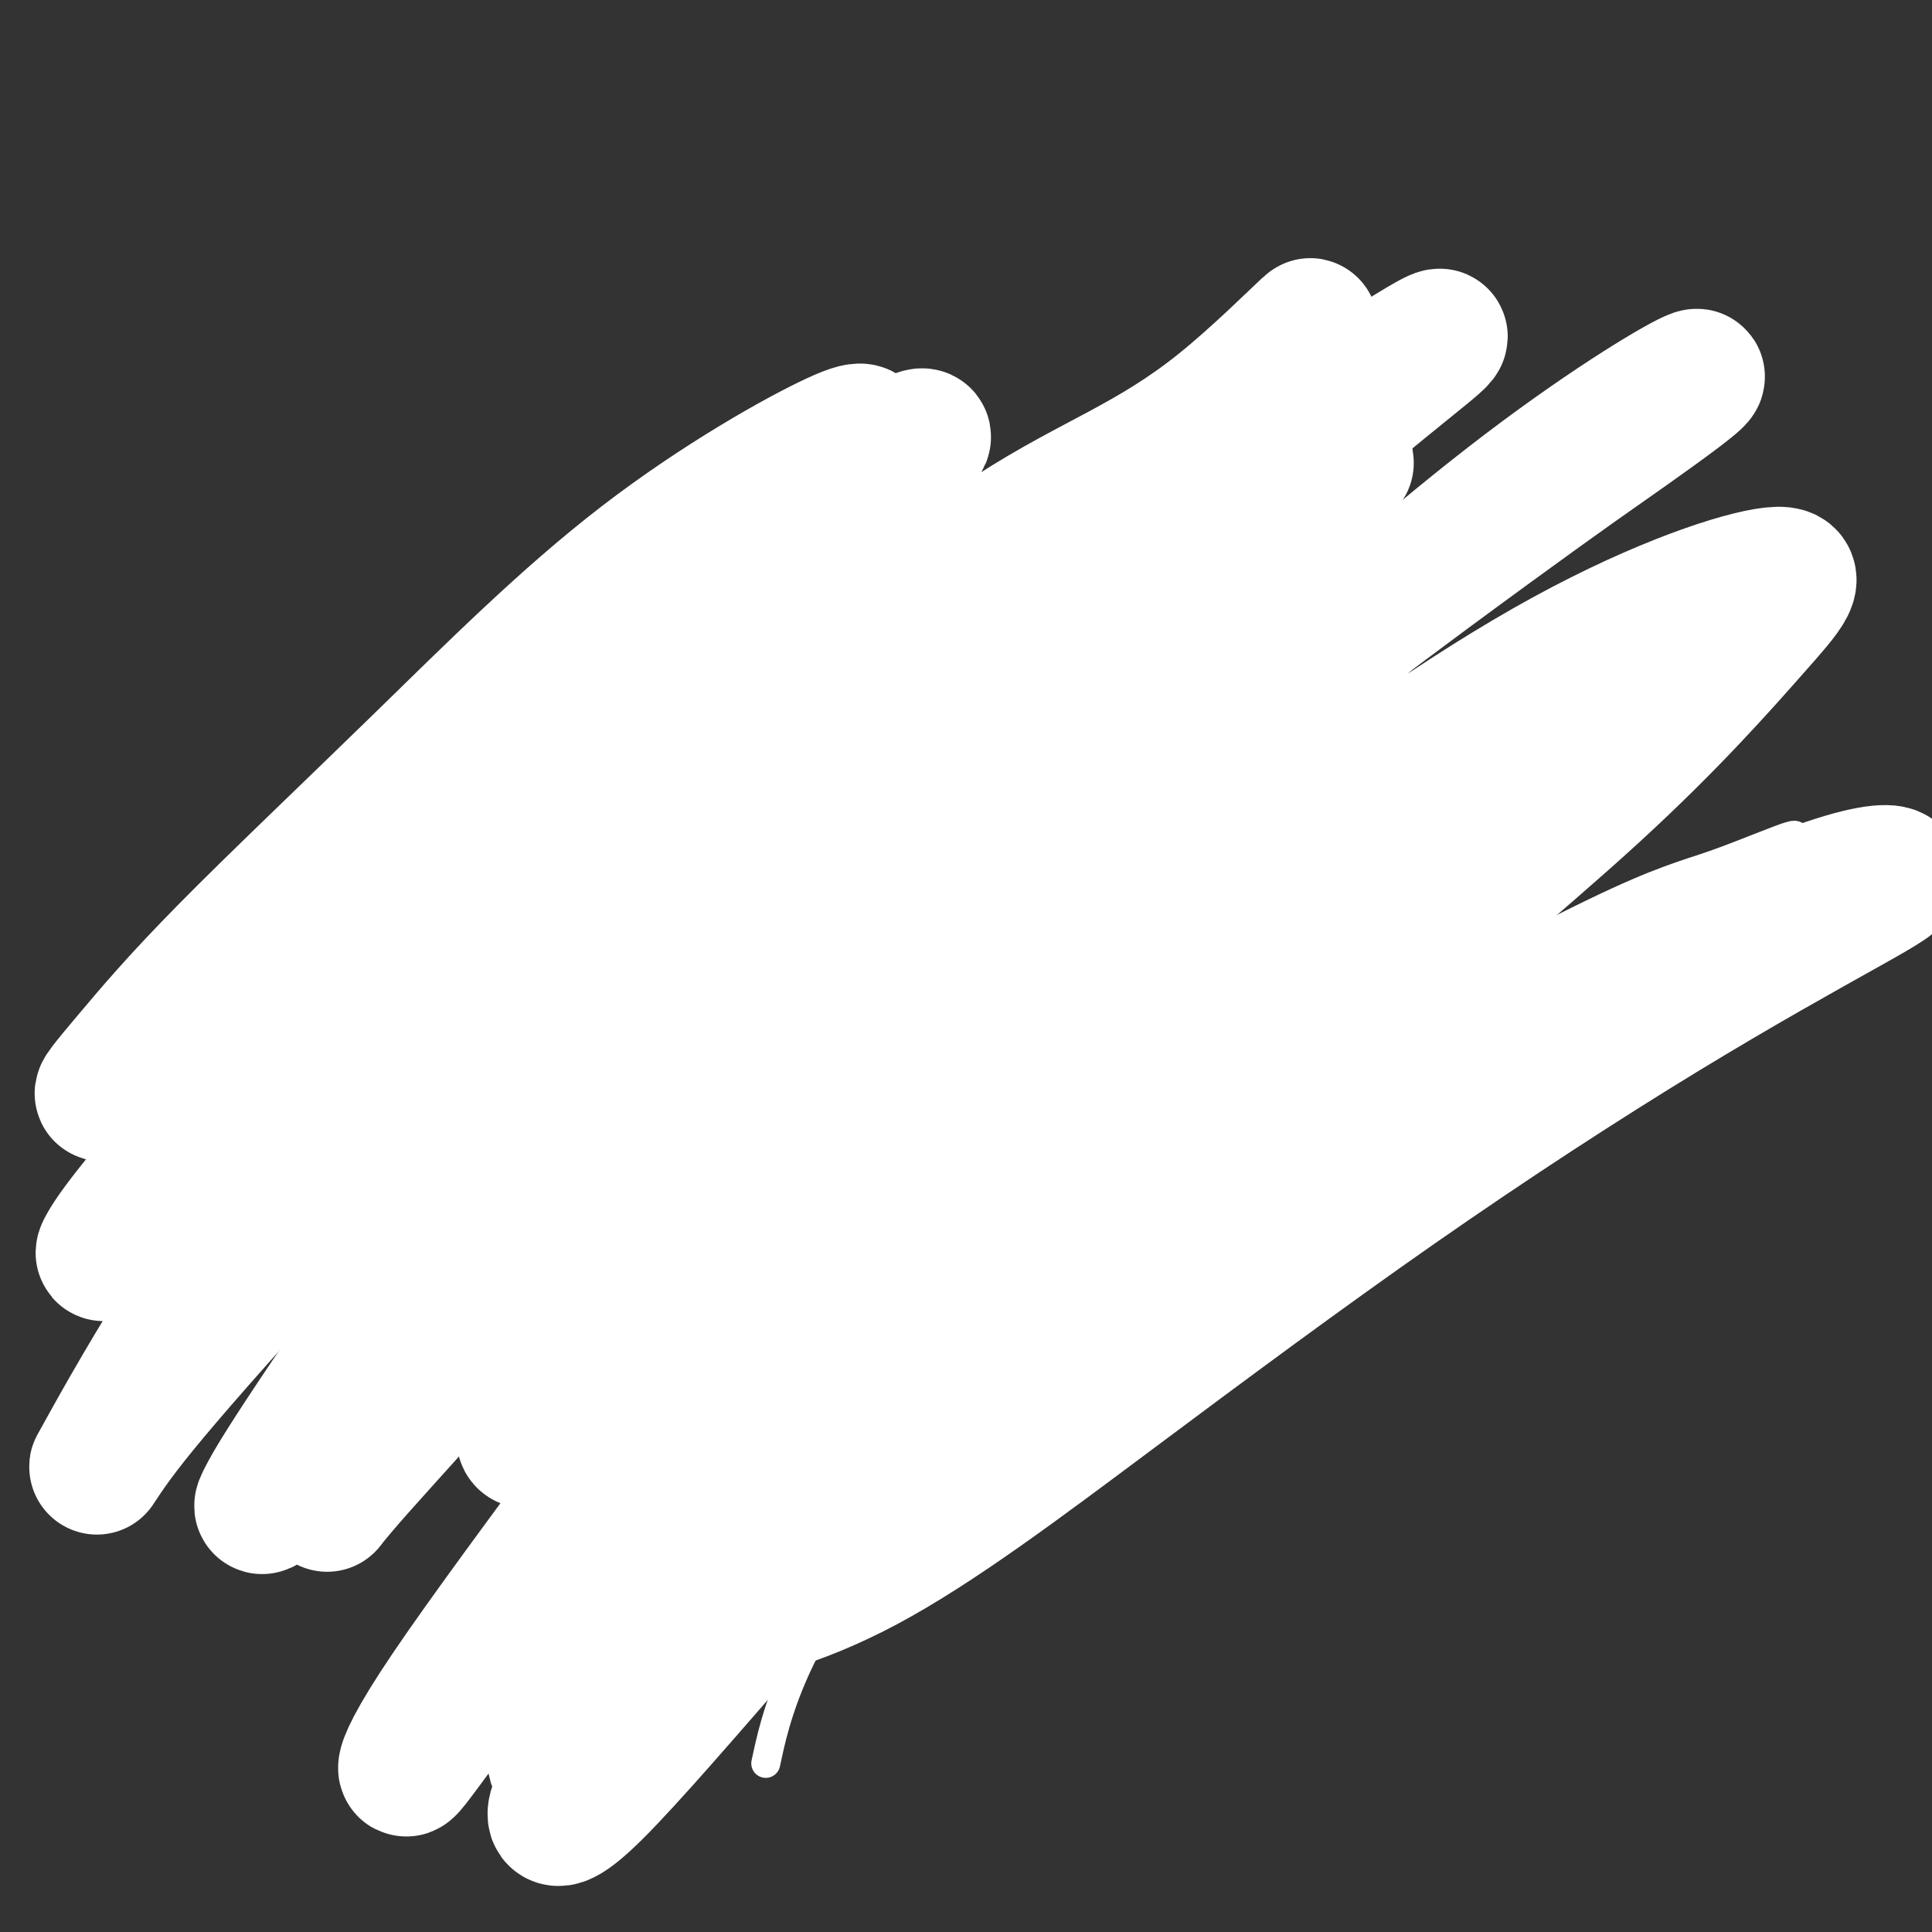 <svg viewBox='0 0 400 400' version='1.1' xmlns='http://www.w3.org/2000/svg' xmlns:xlink='http://www.w3.org/1999/xlink'><rect x="0" y="0" width="400" height="400" fill="#333333" stroke="none"/><g fill='none' stroke='#EE2B24' stroke-width='6' stroke-linecap='round' stroke-linejoin='round'><path d='M149,145c-2.917,-1.691 -5.833,-3.381 -7,-4c-1.167,-0.619 -0.583,-0.166 -1,0c-0.417,0.166 -1.834,0.045 -3,0c-1.166,-0.045 -2.080,-0.013 -3,0c-0.920,0.013 -1.845,0.007 -3,0c-1.155,-0.007 -2.539,-0.014 -4,0c-1.461,0.014 -2.999,0.050 -4,0c-1.001,-0.050 -1.464,-0.187 -2,0c-0.536,0.187 -1.145,0.697 -2,1c-0.855,0.303 -1.957,0.399 -3,1c-1.043,0.601 -2.027,1.707 -3,2c-0.973,0.293 -1.936,-0.228 -3,0c-1.064,0.228 -2.229,1.204 -3,2c-0.771,0.796 -1.147,1.410 -2,2c-0.853,0.590 -2.183,1.154 -3,2c-0.817,0.846 -1.122,1.974 -2,3c-0.878,1.026 -2.329,1.951 -3,3c-0.671,1.049 -0.561,2.223 -1,3c-0.439,0.777 -1.427,1.157 -2,2c-0.573,0.843 -0.731,2.150 -1,3c-0.269,0.850 -0.648,1.243 -1,2c-0.352,0.757 -0.676,1.879 -1,3'/><path d='M92,170c-1.050,2.351 -0.674,1.729 -1,2c-0.326,0.271 -1.355,1.436 -2,3c-0.645,1.564 -0.905,3.528 -1,5c-0.095,1.472 -0.025,2.451 0,4c0.025,1.549 0.007,3.667 0,5c-0.007,1.333 -0.001,1.882 0,3c0.001,1.118 -0.002,2.805 0,4c0.002,1.195 0.010,1.898 0,3c-0.010,1.102 -0.038,2.601 0,4c0.038,1.399 0.140,2.696 0,4c-0.140,1.304 -0.524,2.616 0,4c0.524,1.384 1.956,2.842 3,4c1.044,1.158 1.701,2.017 2,3c0.299,0.983 0.239,2.090 1,3c0.761,0.910 2.343,1.622 3,3c0.657,1.378 0.388,3.422 1,5c0.612,1.578 2.106,2.690 3,4c0.894,1.310 1.187,2.818 2,4c0.813,1.182 2.146,2.038 3,3c0.854,0.962 1.229,2.029 2,3c0.771,0.971 1.938,1.845 3,3c1.062,1.155 2.018,2.592 3,4c0.982,1.408 1.990,2.786 3,4c1.010,1.214 2.020,2.265 3,3c0.980,0.735 1.928,1.154 3,2c1.072,0.846 2.267,2.118 3,3c0.733,0.882 1.003,1.373 2,2c0.997,0.627 2.720,1.389 4,2c1.280,0.611 2.116,1.071 3,2c0.884,0.929 1.815,2.327 3,3c1.185,0.673 2.624,0.621 4,1c1.376,0.379 2.688,1.190 4,2'/><path d='M146,274c5.183,3.498 3.642,2.244 4,2c0.358,-0.244 2.616,0.523 4,1c1.384,0.477 1.894,0.664 3,1c1.106,0.336 2.809,0.822 4,1c1.191,0.178 1.870,0.048 3,0c1.130,-0.048 2.710,-0.013 4,0c1.290,0.013 2.289,0.003 3,0c0.711,-0.003 1.135,-0.001 2,0c0.865,0.001 2.172,0.000 3,0c0.828,-0.000 1.178,-0.000 2,0c0.822,0.000 2.116,0.000 3,0c0.884,-0.000 1.358,-0.000 2,0c0.642,0.000 1.451,0.000 2,0c0.549,-0.000 0.837,-0.000 1,0c0.163,0.000 0.203,0.000 1,0c0.797,-0.000 2.353,-0.000 3,0c0.647,0.000 0.385,0.001 1,0c0.615,-0.001 2.108,-0.003 3,0c0.892,0.003 1.184,0.012 2,0c0.816,-0.012 2.157,-0.046 3,0c0.843,0.046 1.188,0.172 2,0c0.812,-0.172 2.091,-0.642 3,-1c0.909,-0.358 1.447,-0.603 2,-1c0.553,-0.397 1.121,-0.946 2,-1c0.879,-0.054 2.070,0.388 3,0c0.930,-0.388 1.599,-1.605 2,-2c0.401,-0.395 0.533,0.032 1,0c0.467,-0.032 1.270,-0.524 2,-1c0.730,-0.476 1.389,-0.936 2,-1c0.611,-0.064 1.175,0.267 2,0c0.825,-0.267 1.913,-1.134 3,-2'/><path d='M223,270c4.261,-1.523 2.915,-0.831 3,-1c0.085,-0.169 1.601,-1.201 3,-2c1.399,-0.799 2.681,-1.366 4,-2c1.319,-0.634 2.674,-1.335 4,-2c1.326,-0.665 2.621,-1.296 4,-2c1.379,-0.704 2.841,-1.483 4,-2c1.159,-0.517 2.016,-0.772 3,-1c0.984,-0.228 2.094,-0.430 3,-1c0.906,-0.570 1.607,-1.508 2,-2c0.393,-0.492 0.476,-0.539 1,-1c0.524,-0.461 1.487,-1.336 2,-2c0.513,-0.664 0.574,-1.118 1,-2c0.426,-0.882 1.217,-2.194 2,-3c0.783,-0.806 1.560,-1.106 2,-2c0.440,-0.894 0.544,-2.381 1,-3c0.456,-0.619 1.262,-0.371 2,-1c0.738,-0.629 1.406,-2.137 2,-3c0.594,-0.863 1.113,-1.081 2,-2c0.887,-0.919 2.143,-2.538 3,-4c0.857,-1.462 1.314,-2.768 2,-4c0.686,-1.232 1.602,-2.391 2,-4c0.398,-1.609 0.278,-3.670 1,-5c0.722,-1.330 2.288,-1.930 3,-3c0.712,-1.070 0.572,-2.611 1,-4c0.428,-1.389 1.424,-2.626 2,-4c0.576,-1.374 0.732,-2.884 1,-4c0.268,-1.116 0.649,-1.838 1,-3c0.351,-1.162 0.671,-2.765 1,-4c0.329,-1.235 0.665,-2.102 1,-3c0.335,-0.898 0.667,-1.828 1,-3c0.333,-1.172 0.666,-2.586 1,-4'/><path d='M288,187c1.348,-5.269 0.218,-3.943 0,-4c-0.218,-0.057 0.478,-1.499 1,-3c0.522,-1.501 0.872,-3.063 1,-4c0.128,-0.937 0.034,-1.251 0,-2c-0.034,-0.749 -0.008,-1.934 0,-3c0.008,-1.066 -0.000,-2.013 0,-3c0.000,-0.987 0.010,-2.015 0,-3c-0.010,-0.985 -0.040,-1.926 0,-3c0.040,-1.074 0.149,-2.280 0,-3c-0.149,-0.720 -0.556,-0.955 -1,-2c-0.444,-1.045 -0.927,-2.899 -1,-4c-0.073,-1.101 0.262,-1.449 0,-2c-0.262,-0.551 -1.121,-1.306 -2,-2c-0.879,-0.694 -1.779,-1.326 -2,-2c-0.221,-0.674 0.236,-1.389 0,-2c-0.236,-0.611 -1.165,-1.119 -2,-2c-0.835,-0.881 -1.574,-2.137 -2,-3c-0.426,-0.863 -0.537,-1.334 -1,-2c-0.463,-0.666 -1.277,-1.529 -2,-2c-0.723,-0.471 -1.353,-0.551 -2,-1c-0.647,-0.449 -1.310,-1.267 -2,-2c-0.690,-0.733 -1.407,-1.381 -2,-2c-0.593,-0.619 -1.062,-1.209 -2,-2c-0.938,-0.791 -2.345,-1.784 -3,-2c-0.655,-0.216 -0.557,0.345 -1,0c-0.443,-0.345 -1.428,-1.595 -2,-2c-0.572,-0.405 -0.731,0.035 -1,0c-0.269,-0.035 -0.650,-0.545 -1,-1c-0.350,-0.455 -0.671,-0.853 -1,-1c-0.329,-0.147 -0.665,-0.042 -1,0c-0.335,0.042 -0.667,0.021 -1,0'/><path d='M258,123c-3.076,-2.254 -1.265,-1.389 -1,-1c0.265,0.389 -1.014,0.300 -2,0c-0.986,-0.300 -1.678,-0.813 -2,-1c-0.322,-0.187 -0.275,-0.050 -1,0c-0.725,0.050 -2.222,0.013 -3,0c-0.778,-0.013 -0.837,-0.004 -1,0c-0.163,0.004 -0.429,0.001 -1,0c-0.571,-0.001 -1.448,-0.000 -2,0c-0.552,0.000 -0.781,-0.000 -1,0c-0.219,0.000 -0.430,0.000 -1,0c-0.570,-0.000 -1.501,-0.001 -2,0c-0.499,0.001 -0.568,0.004 -1,0c-0.432,-0.004 -1.228,-0.015 -2,0c-0.772,0.015 -1.521,0.056 -2,0c-0.479,-0.056 -0.687,-0.207 -1,0c-0.313,0.207 -0.729,0.773 -1,1c-0.271,0.227 -0.395,0.113 -1,0c-0.605,-0.113 -1.691,-0.227 -2,0c-0.309,0.227 0.159,0.796 0,1c-0.159,0.204 -0.946,0.045 -2,0c-1.054,-0.045 -2.376,0.026 -3,0c-0.624,-0.026 -0.551,-0.148 -1,0c-0.449,0.148 -1.419,0.565 -2,1c-0.581,0.435 -0.774,0.886 -1,1c-0.226,0.114 -0.484,-0.111 -1,0c-0.516,0.111 -1.289,0.558 -2,1c-0.711,0.442 -1.359,0.878 -2,1c-0.641,0.122 -1.275,-0.070 -2,0c-0.725,0.070 -1.541,0.404 -2,1c-0.459,0.596 -0.560,1.456 -1,2c-0.440,0.544 -1.220,0.772 -2,1'/><path d='M210,131c-4.229,1.437 -2.303,0.030 -2,0c0.303,-0.030 -1.017,1.316 -2,2c-0.983,0.684 -1.629,0.704 -2,1c-0.371,0.296 -0.467,0.867 -1,1c-0.533,0.133 -1.505,-0.172 -2,0c-0.495,0.172 -0.514,0.821 -1,1c-0.486,0.179 -1.439,-0.110 -2,0c-0.561,0.110 -0.731,0.621 -1,1c-0.269,0.379 -0.635,0.627 -1,1c-0.365,0.373 -0.727,0.870 -1,1c-0.273,0.130 -0.458,-0.106 -1,0c-0.542,0.106 -1.440,0.554 -2,1c-0.560,0.446 -0.780,0.889 -1,1c-0.220,0.111 -0.439,-0.110 -1,0c-0.561,0.110 -1.463,0.550 -2,1c-0.537,0.450 -0.707,0.909 -1,1c-0.293,0.091 -0.709,-0.186 -1,0c-0.291,0.186 -0.458,0.834 -1,1c-0.542,0.166 -1.458,-0.152 -2,0c-0.542,0.152 -0.708,0.773 -1,1c-0.292,0.227 -0.708,0.061 -1,0c-0.292,-0.061 -0.458,-0.016 -1,0c-0.542,0.016 -1.459,0.004 -2,0c-0.541,-0.004 -0.705,-0.001 -1,0c-0.295,0.001 -0.722,0.000 -1,0c-0.278,-0.000 -0.407,-0.000 -1,0c-0.593,0.000 -1.651,0.000 -2,0c-0.349,-0.000 0.009,-0.000 0,0c-0.009,0.000 -0.387,0.000 -1,0c-0.613,-0.000 -1.461,-0.000 -2,0c-0.539,0.000 -0.770,0.000 -1,0'/><path d='M169,145c-2.654,0.155 -1.288,0.041 -1,0c0.288,-0.041 -0.500,-0.010 -1,0c-0.500,0.010 -0.710,-0.001 -1,0c-0.290,0.001 -0.659,0.016 -1,0c-0.341,-0.016 -0.654,-0.061 -1,0c-0.346,0.061 -0.725,0.228 -1,0c-0.275,-0.228 -0.444,-0.849 -1,-1c-0.556,-0.151 -1.497,0.170 -2,0c-0.503,-0.170 -0.569,-0.829 -1,-1c-0.431,-0.171 -1.229,0.147 -2,0c-0.771,-0.147 -1.517,-0.758 -2,-1c-0.483,-0.242 -0.703,-0.117 -1,0c-0.297,0.117 -0.672,0.224 -1,0c-0.328,-0.224 -0.609,-0.778 -1,-1c-0.391,-0.222 -0.892,-0.110 -1,0c-0.108,0.110 0.178,0.219 0,0c-0.178,-0.219 -0.818,-0.766 -1,-1c-0.182,-0.234 0.095,-0.157 0,0c-0.095,0.157 -0.562,0.393 -1,0c-0.438,-0.393 -0.849,-1.413 -1,-1c-0.151,0.413 -0.043,2.261 0,3c0.043,0.739 0.022,0.370 0,0'/></g>
<g fill='none' stroke='#FFFFFF' stroke-width='6' stroke-linecap='round' stroke-linejoin='round'><path d='M284,240c-2.047,-0.407 -4.095,-0.815 -8,1c-3.905,1.815 -9.668,5.852 -18,11c-8.332,5.148 -19.231,11.407 -29,18c-9.769,6.593 -18.406,13.521 -26,19c-7.594,5.479 -14.146,9.510 -20,14c-5.854,4.490 -11.011,9.439 -15,13c-3.989,3.561 -6.809,5.733 -8,7c-1.191,1.267 -0.754,1.630 4,-2c4.754,-3.630 13.825,-11.254 24,-19c10.175,-7.746 21.454,-15.613 34,-25c12.546,-9.387 26.360,-20.294 38,-29c11.640,-8.706 21.107,-15.211 28,-20c6.893,-4.789 11.212,-7.862 14,-10c2.788,-2.138 4.044,-3.339 4,-4c-0.044,-0.661 -1.387,-0.781 -2,-1c-0.613,-0.219 -0.495,-0.538 -7,2c-6.505,2.538 -19.634,7.934 -34,15c-14.366,7.066 -29.968,15.801 -46,26c-16.032,10.199 -32.494,21.861 -47,33c-14.506,11.139 -27.055,21.754 -37,31c-9.945,9.246 -17.286,17.124 -22,22c-4.714,4.876 -6.801,6.748 -6,7c0.801,0.252 4.488,-1.118 7,-3c2.512,-1.882 3.847,-4.275 13,-13c9.153,-8.725 26.123,-23.782 43,-37c16.877,-13.218 33.659,-24.597 52,-37c18.341,-12.403 38.240,-25.829 57,-37c18.760,-11.171 36.380,-20.085 54,-29'/><path d='M331,193c14.911,-7.498 25.189,-11.744 32,-15c6.811,-3.256 10.156,-5.522 8,-5c-2.156,0.522 -9.814,3.834 -16,6c-6.186,2.166 -10.899,3.188 -25,10c-14.101,6.812 -37.589,19.413 -59,32c-21.411,12.587 -40.745,25.158 -59,39c-18.255,13.842 -35.431,28.955 -49,41c-13.569,12.045 -23.530,21.023 -30,28c-6.470,6.977 -9.450,11.953 -8,13c1.450,1.047 7.331,-1.835 11,-4c3.669,-2.165 5.128,-3.613 16,-12c10.872,-8.387 31.157,-23.714 49,-36c17.843,-12.286 33.244,-21.530 49,-32c15.756,-10.470 31.868,-22.165 45,-31c13.132,-8.835 23.285,-14.809 30,-19c6.715,-4.191 9.993,-6.600 8,-6c-1.993,0.600 -9.255,4.208 -13,6c-3.745,1.792 -3.971,1.769 -16,9c-12.029,7.231 -35.861,21.717 -56,37c-20.139,15.283 -36.584,31.365 -50,46c-13.416,14.635 -23.804,27.825 -30,39c-6.196,11.175 -8.199,20.336 -9,24c-0.801,3.664 -0.401,1.832 0,0'/></g>
<g fill='none' stroke='#FFFFFF' stroke-width='28' stroke-linecap='round' stroke-linejoin='round'><path d='M257,235c-1.747,-3.578 -3.494,-7.156 -5,-9c-1.506,-1.844 -2.770,-1.953 -4,-2c-1.230,-0.047 -2.425,-0.033 -4,0c-1.575,0.033 -3.530,0.087 -9,4c-5.470,3.913 -14.456,11.687 -22,18c-7.544,6.313 -13.648,11.164 -21,18c-7.352,6.836 -15.952,15.658 -23,23c-7.048,7.342 -12.542,13.206 -17,19c-4.458,5.794 -7.878,11.520 -10,16c-2.122,4.480 -2.945,7.716 -3,10c-0.055,2.284 0.659,3.616 7,3c6.341,-0.616 18.311,-3.181 33,-11c14.689,-7.819 32.099,-20.890 51,-35c18.901,-14.110 39.294,-29.257 59,-43c19.706,-13.743 38.726,-26.083 55,-36c16.274,-9.917 29.802,-17.412 38,-22c8.198,-4.588 11.067,-6.269 10,-7c-1.067,-0.731 -6.071,-0.510 -18,4c-11.929,4.510 -30.783,13.311 -50,24c-19.217,10.689 -38.798,23.265 -59,37c-20.202,13.735 -41.025,28.627 -60,44c-18.975,15.373 -36.101,31.227 -50,44c-13.899,12.773 -24.571,22.465 -31,29c-6.429,6.535 -8.616,9.913 -9,12c-0.384,2.087 1.034,2.883 8,-4c6.966,-6.883 19.481,-21.444 33,-37c13.519,-15.556 28.041,-32.105 44,-50c15.959,-17.895 33.354,-37.135 51,-55c17.646,-17.865 35.544,-34.356 50,-47c14.456,-12.644 25.469,-21.443 33,-27c7.531,-5.557 11.580,-7.874 8,-6c-3.580,1.874 -14.790,7.937 -26,14'/><path d='M316,163c-13.293,8.912 -33.525,24.192 -54,41c-20.475,16.808 -41.191,35.142 -60,54c-18.809,18.858 -35.709,38.238 -49,54c-13.291,15.762 -22.972,27.905 -29,36c-6.028,8.095 -8.402,12.140 -9,15c-0.598,2.860 0.582,4.535 8,-2c7.418,-6.535 21.074,-21.278 37,-37c15.926,-15.722 34.121,-32.422 53,-51c18.879,-18.578 38.442,-39.036 59,-58c20.558,-18.964 42.111,-36.436 58,-51c15.889,-14.564 26.115,-26.219 33,-34c6.885,-7.781 10.430,-11.686 4,-11c-6.430,0.686 -22.834,5.963 -43,17c-20.166,11.037 -44.092,27.833 -68,47c-23.908,19.167 -47.796,40.706 -70,63c-22.204,22.294 -42.724,45.344 -59,65c-16.276,19.656 -28.309,35.917 -35,45c-6.691,9.083 -8.041,10.989 -8,10c0.041,-0.989 1.475,-4.874 9,-16c7.525,-11.126 21.143,-29.494 37,-51c15.857,-21.506 33.953,-46.150 55,-71c21.047,-24.850 45.046,-49.906 68,-72c22.954,-22.094 44.862,-41.227 63,-55c18.138,-13.773 32.507,-22.186 35,-23c2.493,-0.814 -6.891,5.972 -14,11c-7.109,5.028 -11.945,8.300 -28,20c-16.055,11.700 -43.330,31.828 -68,52c-24.670,20.172 -46.736,40.386 -66,59c-19.264,18.614 -35.725,35.627 -47,49c-11.275,13.373 -17.364,23.107 -19,27c-1.636,3.893 1.182,1.947 4,0'/><path d='M113,296c1.917,-1.451 4.710,-5.080 13,-16c8.290,-10.920 22.077,-29.131 36,-48c13.923,-18.869 27.980,-38.396 43,-57c15.020,-18.604 31.001,-36.286 43,-49c11.999,-12.714 20.014,-20.459 25,-25c4.986,-4.541 6.943,-5.879 5,-5c-1.943,0.879 -7.786,3.974 -20,13c-12.214,9.026 -30.800,23.982 -49,40c-18.200,16.018 -36.013,33.097 -54,52c-17.987,18.903 -36.149,39.629 -50,57c-13.851,17.371 -23.392,31.387 -29,40c-5.608,8.613 -7.283,11.824 -8,13c-0.717,1.176 -0.477,0.316 6,-7c6.477,-7.316 19.190,-21.087 32,-36c12.810,-14.913 25.716,-30.967 41,-49c15.284,-18.033 32.947,-38.045 51,-57c18.053,-18.955 36.495,-36.854 52,-51c15.505,-14.146 28.073,-24.538 36,-31c7.927,-6.462 11.214,-8.992 12,-10c0.786,-1.008 -0.928,-0.493 -14,8c-13.072,8.493 -37.502,24.963 -60,43c-22.498,18.037 -43.066,37.640 -64,59c-20.934,21.360 -42.236,44.477 -59,65c-16.764,20.523 -28.990,38.453 -36,49c-7.010,10.547 -8.805,13.711 -10,16c-1.195,2.289 -1.790,3.704 4,-3c5.790,-6.704 17.966,-21.529 31,-37c13.034,-15.471 26.927,-31.590 43,-50c16.073,-18.410 34.327,-39.110 52,-58c17.673,-18.890 34.764,-35.968 46,-48c11.236,-12.032 16.618,-19.016 22,-26'/><path d='M253,88c32.504,-36.262 14.765,-15.918 0,-4c-14.765,11.918 -26.556,15.409 -43,26c-16.444,10.591 -37.541,28.282 -58,48c-20.459,19.718 -40.282,41.463 -59,62c-18.718,20.537 -36.333,39.866 -48,53c-11.667,13.134 -17.385,20.075 -21,25c-3.615,4.925 -5.126,7.836 -3,4c2.126,-3.836 7.888,-14.418 17,-29c9.112,-14.582 21.574,-33.162 35,-51c13.426,-17.838 27.817,-34.932 43,-53c15.183,-18.068 31.159,-37.110 45,-51c13.841,-13.890 25.547,-22.628 29,-26c3.453,-3.372 -1.348,-1.378 -6,2c-4.652,3.378 -9.155,8.140 -22,19c-12.845,10.860 -34.032,27.819 -53,46c-18.968,18.181 -35.717,37.585 -49,53c-13.283,15.415 -23.101,26.843 -29,34c-5.899,7.157 -7.879,10.043 -9,12c-1.121,1.957 -1.384,2.983 5,-3c6.384,-5.983 19.414,-18.976 32,-32c12.586,-13.024 24.729,-26.081 38,-40c13.271,-13.919 27.670,-28.702 40,-42c12.330,-13.298 22.591,-25.111 29,-33c6.409,-7.889 8.967,-11.852 11,-15c2.033,-3.148 3.541,-5.480 -4,-2c-7.541,3.480 -24.132,12.773 -40,25c-15.868,12.227 -31.011,27.387 -46,42c-14.989,14.613 -29.822,28.680 -40,39c-10.178,10.320 -15.702,16.894 -20,22c-4.298,5.106 -7.371,8.745 -5,7c2.371,-1.745 10.185,-8.872 18,-16'/><path d='M40,210c3.000,-2.667 1.500,-1.333 0,0'/></g>
</svg>